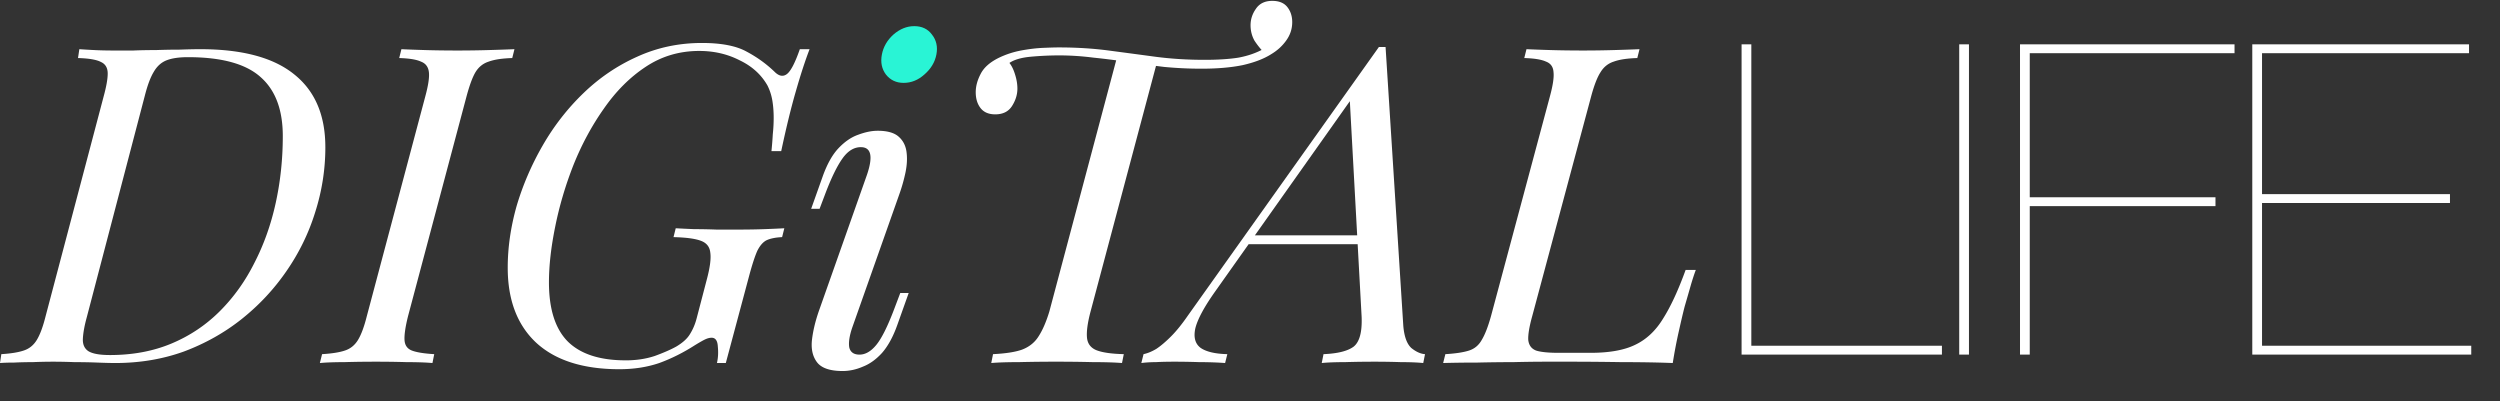 <svg xmlns="http://www.w3.org/2000/svg" width="1128" height="181" fill="none"><rect width="100%" height="100%" fill="#333333" stroke="none"/><path fill="#fff" d="M391.2 78.8q4.2-12.4-2.8-12.4-4.6 0-8.2 5t-7.6 15.4l-2.8 7.4H366l5.2-14.6q3-8.4 7.2-12.8t8.8-6Q392 59 396 59q6.4 0 9.4 2.6t3.6 6.8-.4 9.2A75 75 0 0 1 406 87l-21.4 60.6q-2 5.8-1.4 9.2.8 3.2 4.6 3.2 4 0 7.6-4.4t8-16l2.8-7.4h3.8l-5.2 14.6q-2.8 7.8-6.8 12.4-4 4.4-8.6 6.2-4.6 2-9.2 2-8.6 0-11.6-4t-2.2-10.4 3.4-13.6zM146.8 66.395q0 15-4.6 29.4-4.4 14.2-13 26.6-8.4 12.2-20.2 21.6-11.6 9.2-26 14.6-14.4 5.2-31 5.2-3 0-8-.2t-10.4-.2q-5.2-.2-9.6-.2-4.6 0-9.2.2-4.6 0-8.4.2-3.8 0-6.4.2l.6-4q6.4-.4 10-1.6 3.8-1.2 6-4.8t4-10.8l26.2-99.2q1.8-6.6 1.8-10.2 0-3.8-3-5.2-3-1.6-10.4-1.8l.6-4q2.8.2 6.8.4t8.6.2h9q4.6-.2 10.2-.2 5.6-.2 10.8-.2 5.4-.2 9.2-.2 28.4 0 42.4 11.4 14 11.2 14 32.8m-97.2 93.8q15.4 0 27.8-5.2t21.8-14.6 15.6-21.8q6.4-12.4 9.6-27t3.2-30.2q0-17.8-10-26.6-10-9-32.8-9-6 0-9.6 1.4t-5.8 5.2q-2.2 3.6-4 10.6l-26.2 100q-1.6 5.8-1.8 9.8-.2 3.8 2.4 5.6 2.8 1.8 9.8 1.8M184.122 142.595q-1.8 7.2-1.6 10.8t3.4 4.8 10 1.6l-.8 4q-4.6-.4-11.6-.4-6.8-.2-13.8-.2-7.8 0-14.4.2-6.6 0-11 .4l1-4q6.6-.4 10.2-1.6 3.8-1.2 6-4.8t4-10.8l26.4-99.2q2-7.401 1.6-10.8-.4-3.6-3.6-4.8-3-1.4-9.8-1.6l1-4q4 .2 10.8.4t14.6.2q7 0 13.8-.2 7-.2 11.8-.4l-1 4q-6.8.2-10.6 1.6-3.8 1.2-6 4.8-2 3.399-4 10.8zM282.286 162.595q7.2 0 13.2-2 6-2.2 9.6-4.2 4.4-2.6 6.2-5.6 2-3.2 3-7l4.6-17.6q2.2-8.2 1.6-12.2-.4-4-4.4-5.4-3.8-1.4-12.2-1.6l1-4q3.6.2 8.4.4 4.8 0 10 .2h9.6q6.6 0 12-.2t9-.4l-1 4q-4.4.2-7 1.4-2.4 1.2-4.2 4.8-1.6 3.6-3.6 11l-10.6 39.6h-4q.8-3.4.4-7.4-.2-4-2.8-4-1.2 0-2.6.6t-5 2.8q-7.8 5-16 8-8.2 2.8-18 2.8-24.6 0-37.6-12-12.8-12-12.8-33.8 0-13.6 4-27.8 4.2-14.2 11.8-27.4t18.4-23.6 24.2-16.4q13.6-6.2 29.2-6.2 13 0 20 3.8 7.2 3.8 12.8 9.2 3 3 5.6 1t5.8-11.2h4.4q-3 7.8-6.2 19-3.2 11-6.6 27h-4.4q.4-4 .6-7.6.4-3.8.4-7.4 0-4.2-.6-7.8t-2.2-6.8q-4.2-7.401-12.6-11.4-8.2-4.2-18.2-4.2-13.4 0-24.2 7.2-10.6 7-18.8 18.8-8.2 11.6-13.8 25.6-5.4 13.8-8.2 27.8-2.8 13.8-2.8 25 0 18 8.4 26.6 8.6 8.6 26.2 8.6"/><path fill="#29F4D5" d="M397.902 24.595q1-5.2 5.2-9 4.4-3.8 9.4-3.8 5.2 0 8 3.8 3 3.8 2 9-1 5.199-5.4 9-4.2 3.8-9.4 3.8-5 0-8-3.8-2.8-3.801-1.8-9"/><path fill="#fff" d="M574.053.395q4.6 0 6.8 2.8t2.2 6.8q0 4.599-2.8 8.4-2.6 3.6-6.6 6-5 3.2-13 5-7.8 1.6-18.6 1.6-8.4 0-16.8-.8a593 593 0 0 1-16.2-2.2q-8-1.2-15.8-2-7.8-1-15.4-1-6.2 0-12.8.6-6.4.6-9.6 2.8 1.6 2 2.6 5.4 1 3.2 1 6.2 0 3.999-2.4 7.8t-7.6 3.8q-4.4 0-6.6-2.8t-2.2-7.2q0-4 2.2-8.2 2.2-4.4 8.4-7.4 4.6-2.2 9.8-3.2 5.4-1 10-1.2 4.8-.2 7-.2 12 0 22.6 1.4t21 2.8q10.6 1.4 22.2 1.4 9.2 0 15.4-1 6.4-1.2 11.4-4l-.2 1.4q-2-2-4-5-1.8-3.2-1.8-7 0-4 2.4-7.4 2.4-3.6 7.4-3.6m-70 25.2 1.8.2q1.8.2 4.4.6 2.8.4 5.4.8 2.8.399 4.6.6l1.8.2-30 112.6q-2 7.6-1.6 11.8.4 4 4.2 5.6 4 1.599 12.4 1.8l-.8 4q-5.2-.4-13.2-.4-8-.2-16.6-.2t-16.6.2q-7.8 0-12.6.4l.8-4q8.4-.4 13-2 4.8-1.8 7.4-5.8 2.8-4.2 5-11.4zM548.367 131.395q-7.4 10.4-9 16.6-1.4 6.2 2.4 9 3.801 2.6 12 2.8l-1 4q-5.6-.4-11.6-.4-6-.2-11.2-.2-5 0-8.4.2-3.399 0-6.6.4l1-4q2.8-.6 5.8-2.4 3-2 6.6-5.6t7.6-9.4l86.2-121.2h3l8 125.8q.6 7.2 3.6 10 3.2 2.6 6.2 2.8l-.8 4q-4-.4-10-.4-6-.2-11.8-.2-7.2 0-13.6.2-6.4 0-10.4.4l.8-4q9.6-.4 13.6-3.4 4-3.2 3.6-13.4l-5.4-98.8 1.4-.4zm16-25.2h58.4l-1.6 4h-60.4zM765.148 121.795q-1.2 3.2-2.4 7.4t-2.6 9q-1 3.8-2.6 11-1.6 7-2.8 14.6-10.2-.4-23-.4-12.8-.2-22.8-.2h-11.4q-6.8 0-14.8.2-8 0-16.2.2-8.2 0-15.4.2l1-4q6.8-.4 10.6-1.6t5.8-4.8q2.2-3.6 4.2-10.8l26.6-99.2q2-7.401 1.6-10.8-.2-3.6-3.4-4.8-3-1.4-9.8-1.6l1-4q4.2.2 11 .4t14.6.2q7 0 13.8-.2 7-.2 11.6-.4l-1 4q-6.8.2-10.6 1.6-3.8 1.2-6 4.8-2.199 3.399-4.2 10.8l-26.6 99.2q-2 7.2-1.8 10.8.4 3.6 3.6 4.8 3.2 1 10 1h14.6q12.6 0 20-3.6 7.6-3.6 12.6-11.8 5.2-8.2 10.2-22zM785.8 160V20h4.4v136h86v4zm98.197 0V20h4.4v140zm27.428 0V20h96.795v4h-92.395v65h83.8v4h-83.8v67zm104.805 0V20h97.8v4h-93.4v63.6h84.8v4h-84.8V156h94.4v4z"/></svg>